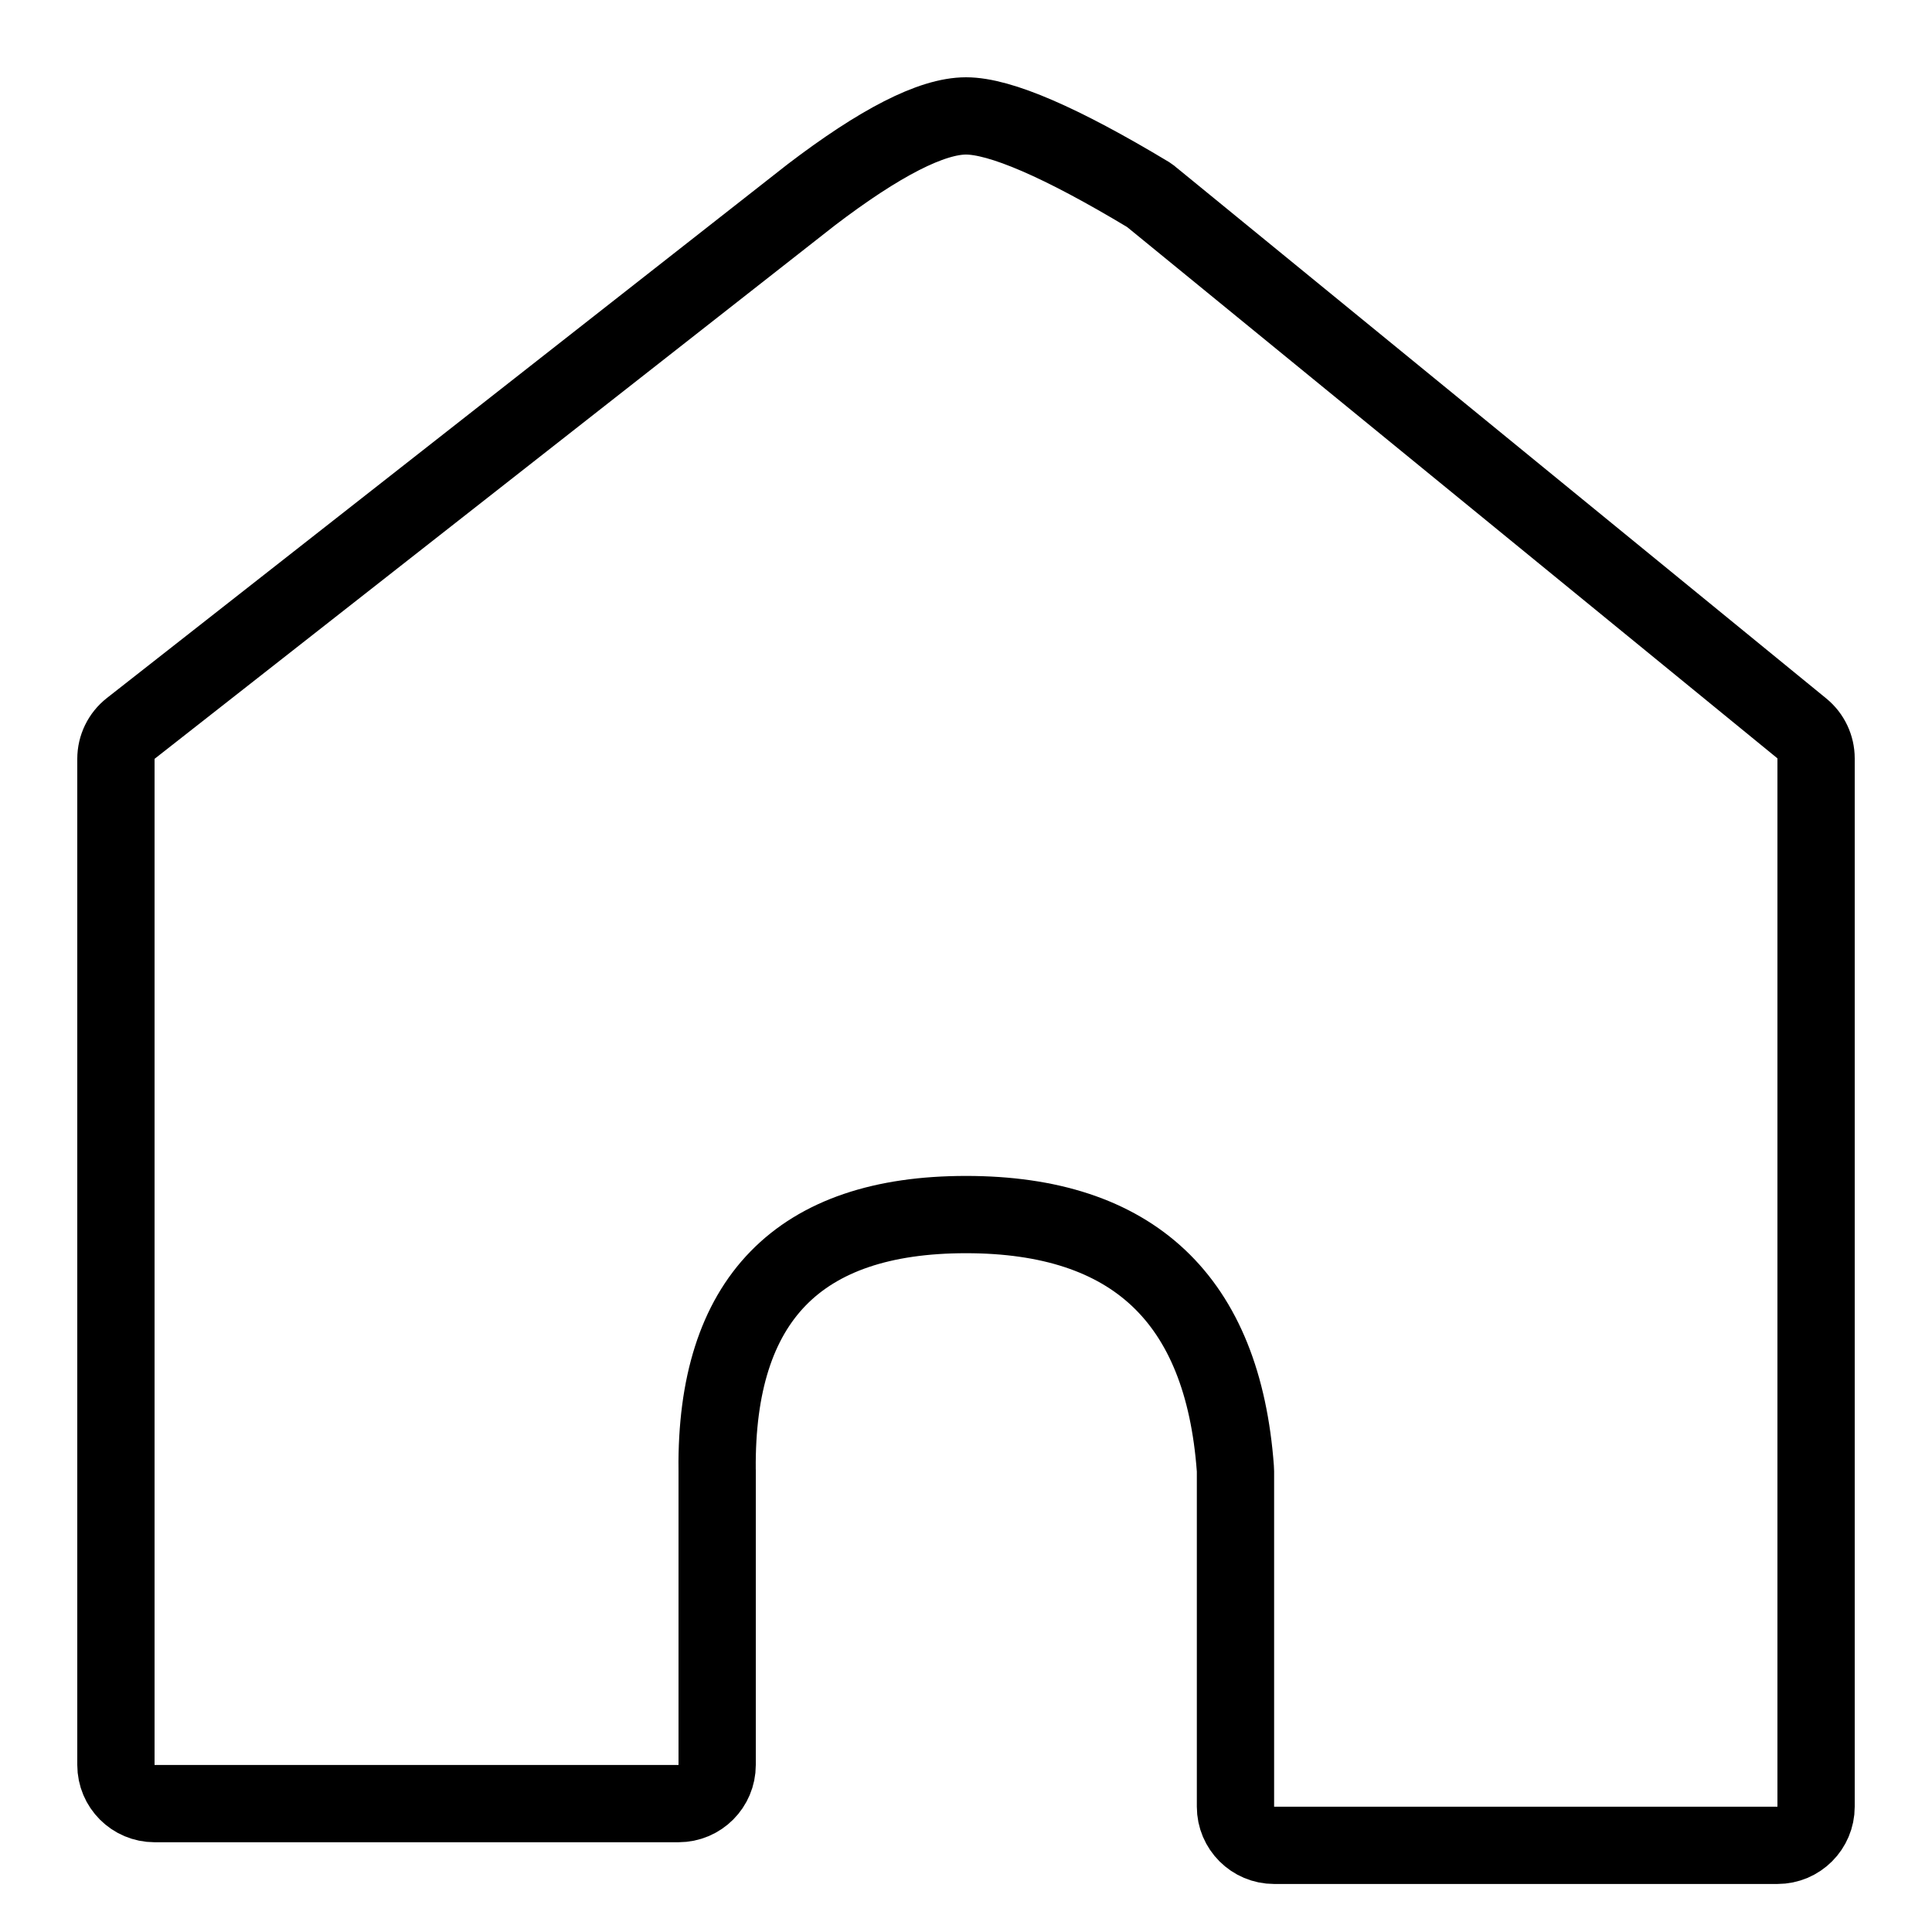 <?xml version="1.0" encoding="UTF-8"?>
<svg width="50px" height="50px" viewBox="0 0 50 50" version="1.1" xmlns="http://www.w3.org/2000/svg" xmlns:xlink="http://www.w3.org/1999/xlink">
    <title>Group</title>
    <g id="Page-1" stroke="none" stroke-width="1" fill="none" fill-rule="evenodd">
        <g id="Group">
            <circle id="Oval" fill="#D8D8D8" opacity="0" cx="25" cy="25" r="25"></circle>
            <path d="M3,45.677 L3,19.639 C3,19.332 3.141,19.042 3.383,18.852 L20.973,5.059 C20.975,5.057 20.977,5.055 20.98,5.053 C22.774,3.684 24.114,3 25,3 C25.884,3 27.458,3.68 29.723,5.041 C29.762,5.067 29.8,5.095 29.834,5.127 L46.633,18.852 C46.865,19.042 47,19.327 47,19.627 L47,46.757 C47,47.309 46.552,47.757 46,47.757 L32.974,47.757 C32.422,47.757 31.974,47.309 31.974,46.757 L31.974,38.076 C31.974,38.053 31.973,38.03 31.971,38.007 C31.647,33.624 29.324,31.433 25,31.433 C20.666,31.433 18.519,33.635 18.559,38.039 C18.56,38.041 18.56,38.044 18.56,38.047 L18.56,45.677 C18.56,46.229 18.112,46.677 17.56,46.677 L4,46.677 C3.448,46.677 3,46.229 3,45.677 Z" id="Path-2" stroke="#000000" stroke-width="2"></path>
        </g>
    </g>
</svg>